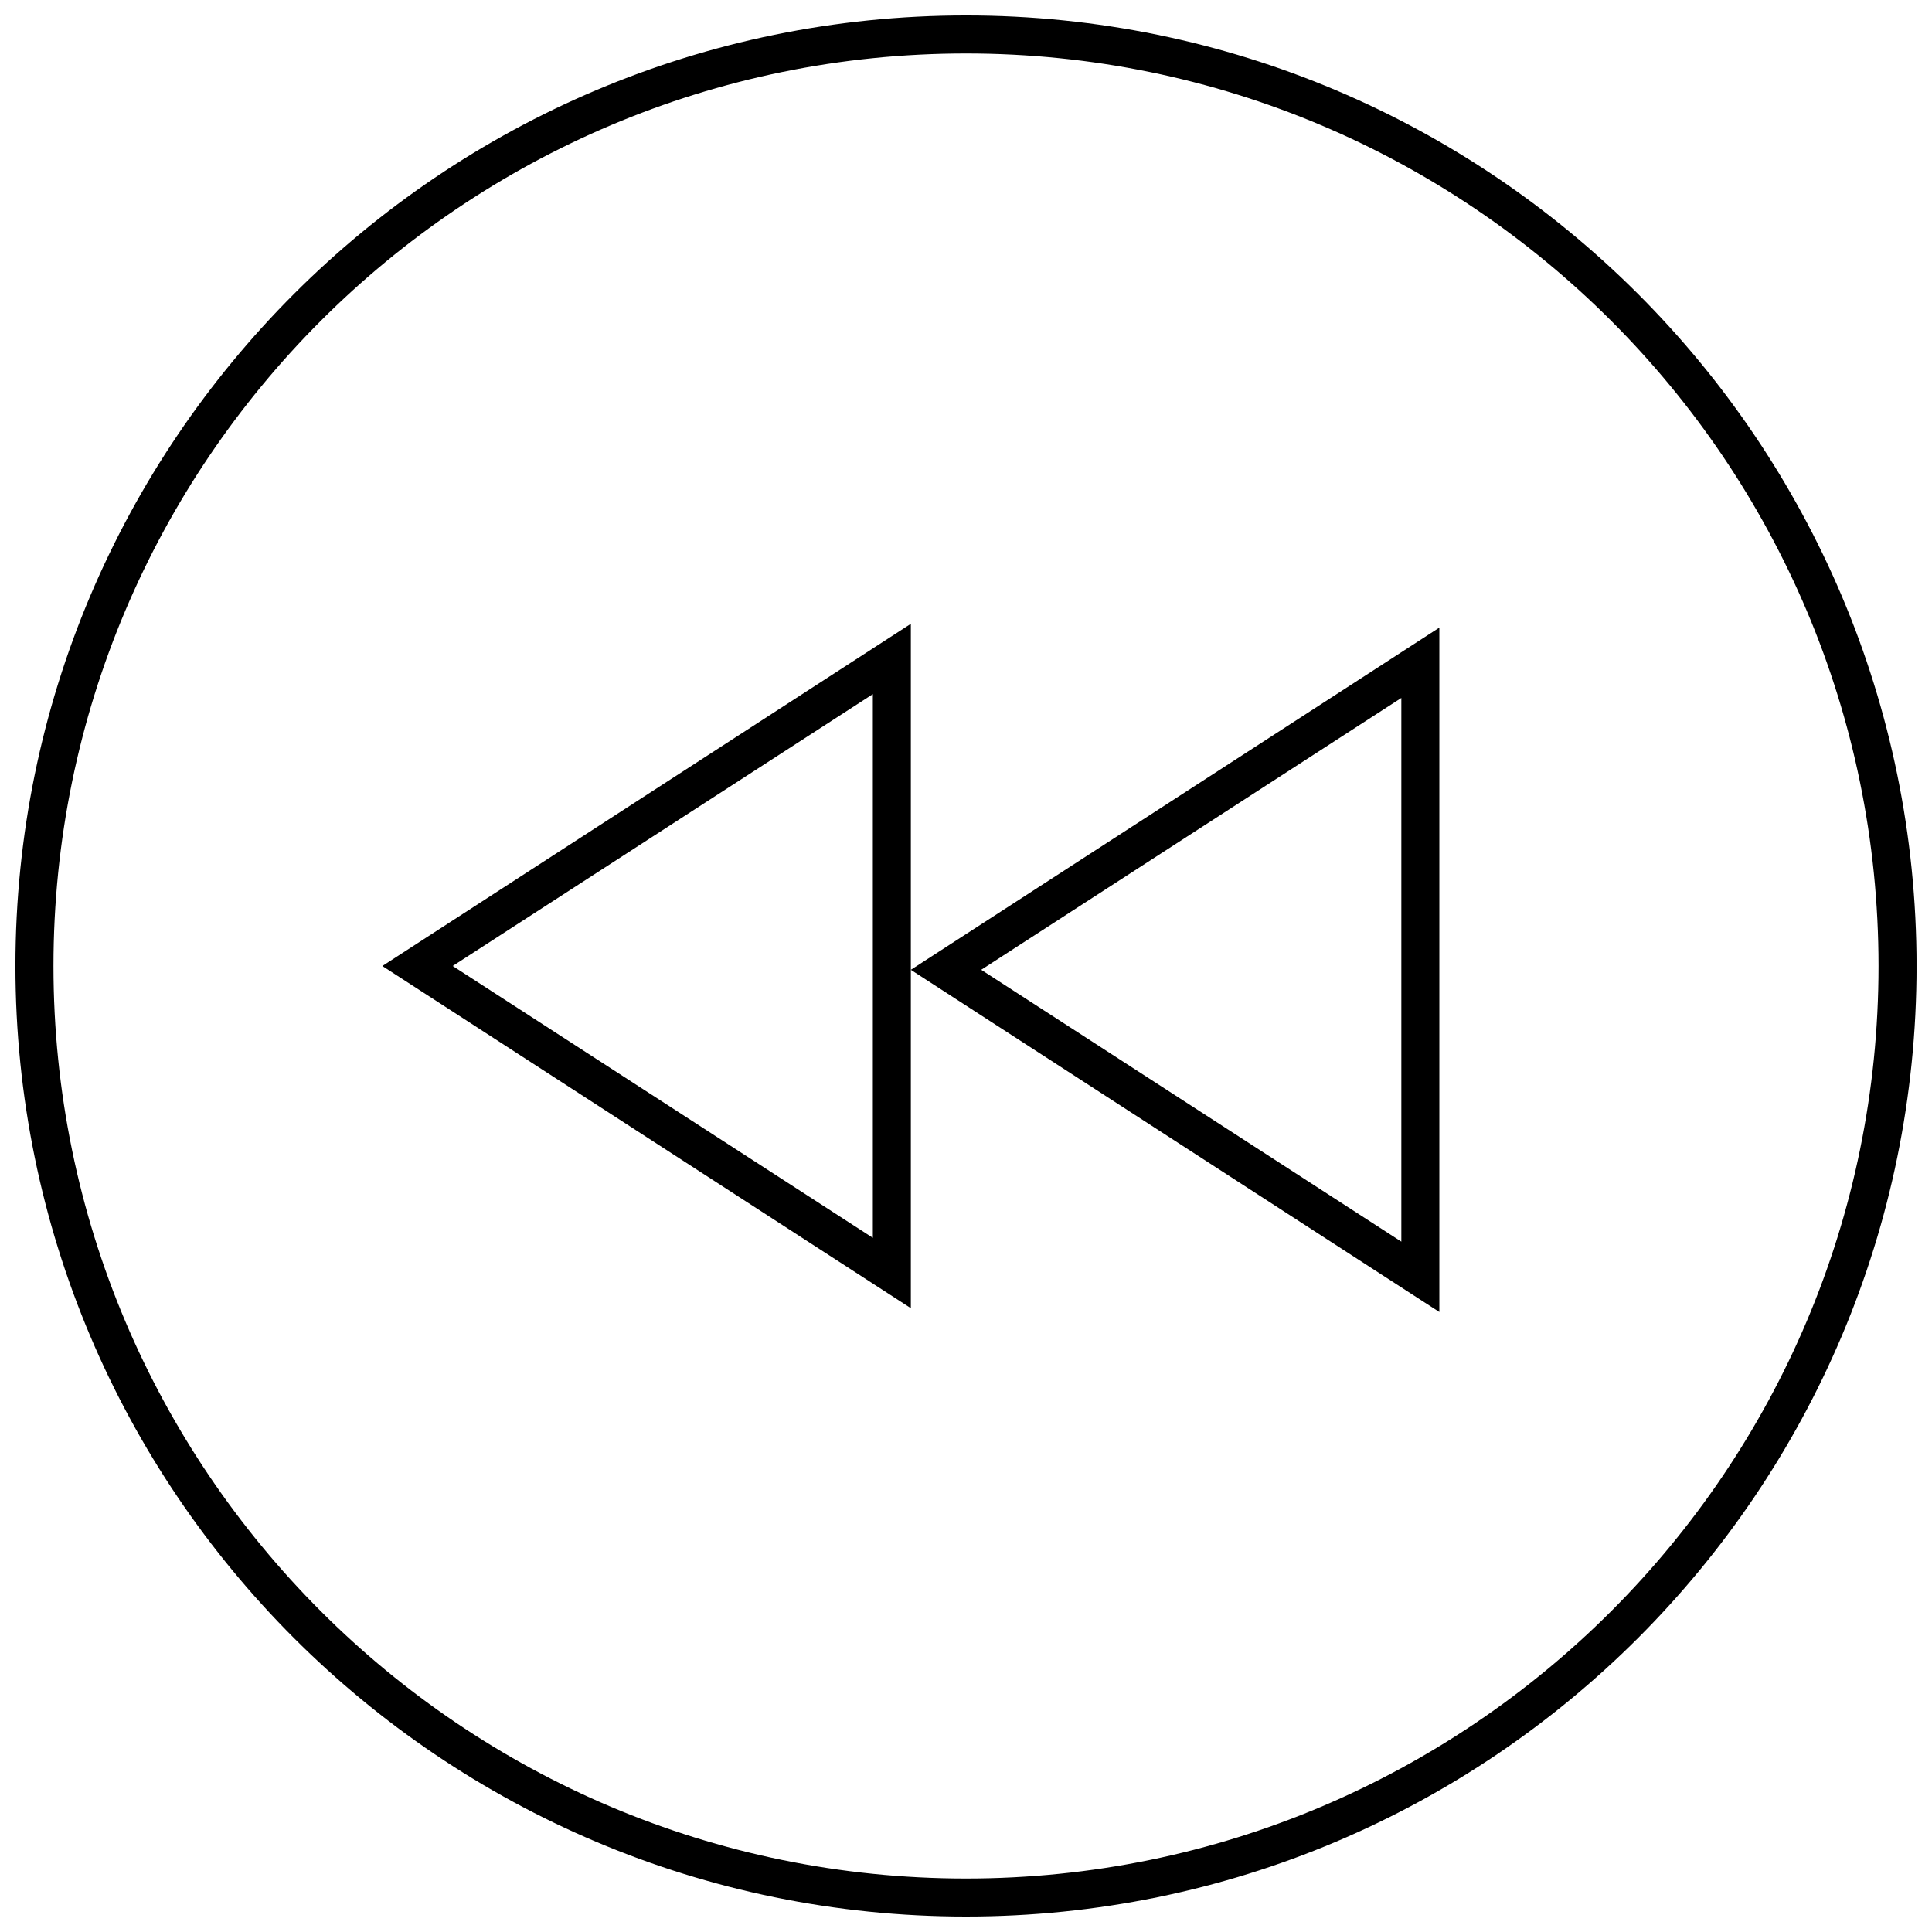 <?xml version="1.0" encoding="UTF-8"?>
<!-- Uploaded to: SVG Repo, www.svgrepo.com, Generator: SVG Repo Mixer Tools -->
<svg width="800px" height="800px" version="1.1" viewBox="144 144 512 512" xmlns="http://www.w3.org/2000/svg">
 <defs>
  <clipPath id="a">
   <path d="m148.09 148.09h503.81v503.81h-503.81z"/>
  </clipPath>
 </defs>
 <path d="m515.37 473.05-111.34-72.043 111.34-72.043v144.09m10.074 18.641v-181.37l-140.06 90.688z"/>
 <path d="m375.31 472.04-111.34-72.043 111.34-72.043v144.09m10.074 18.641v-181.37l-140.06 90.688z"/>
 <g clip-path="url(#a)">
  <path d="m400 641.83c-133.51 0-241.83-108.32-241.83-241.83 0-133.51 108.32-241.83 241.83-241.83 133.51 0 241.83 108.32 241.83 241.83s-108.32 241.83-241.83 241.83m0 10.074c139.05 0 251.91-112.85 251.91-251.91-0.004-139.05-112.86-251.9-251.91-251.9-139.05 0-251.91 112.85-251.91 251.91 0 139.05 112.85 251.9 251.91 251.9z"/>
 </g>
</svg>